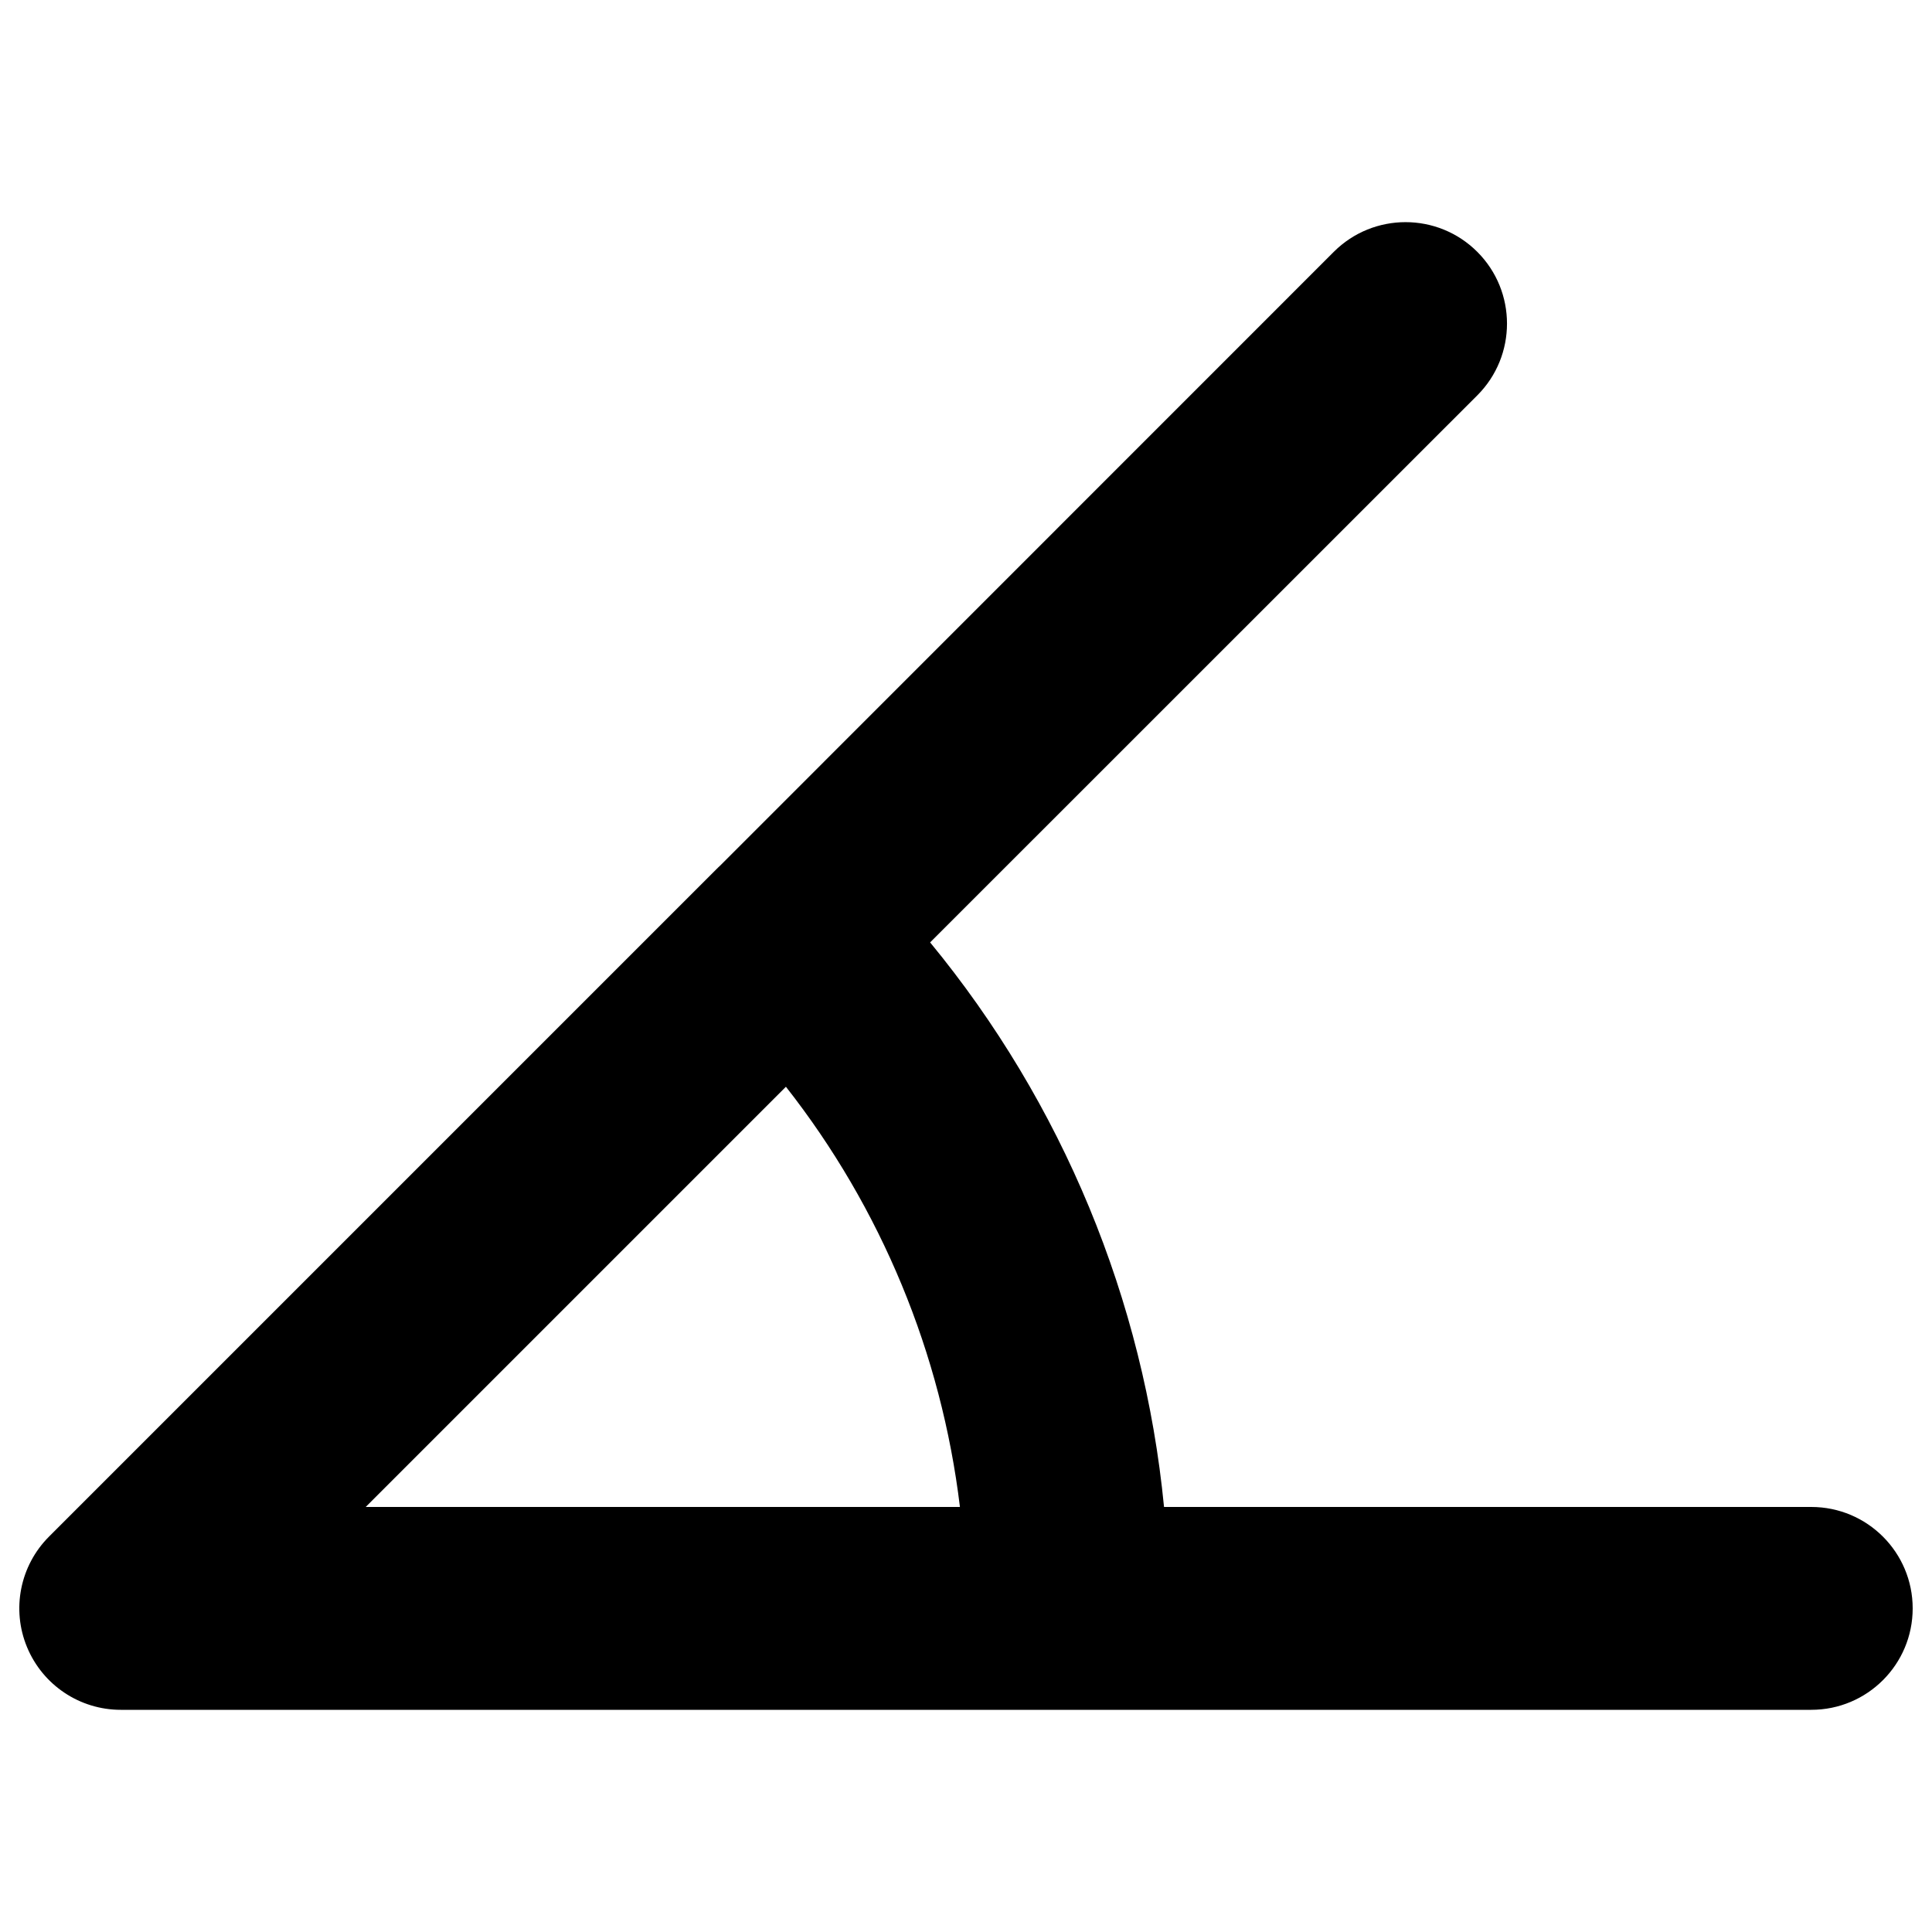 <svg xmlns="http://www.w3.org/2000/svg" fill="none" viewBox="0 0 14 14" id="Rotate-Angle-45--Streamline-Core"><desc>Rotate Angle 45 Streamline Icon: https://streamlinehq.com</desc><g id="rotate-angle-45--rotate-angle-company-office-supplies-work"><path id="Union" fill="#000000" fill-rule="evenodd" d="M10.705 2.865C10.992 2.578 10.992 2.112 10.705 1.825S9.952 1.538 9.665 1.825L5.218 6.273C5.214 6.277 5.21 6.28 5.206 6.284C5.202 6.288 5.199 6.292 5.195 6.295L0.355 11.135C0.145 11.345 0.082 11.662 0.196 11.936C0.31 12.211 0.578 12.39 0.875 12.39H13.125C13.531 12.39 13.86 12.061 13.86 11.655S13.531 10.92 13.125 10.92H8.435C8.289 9.419 7.699 7.994 6.74 6.829L10.705 2.865ZM5.695 7.875L2.65 10.92H6.956C6.822 9.809 6.386 8.755 5.695 7.875Z" clip-rule="evenodd" stroke-width="1"></path></g></svg>